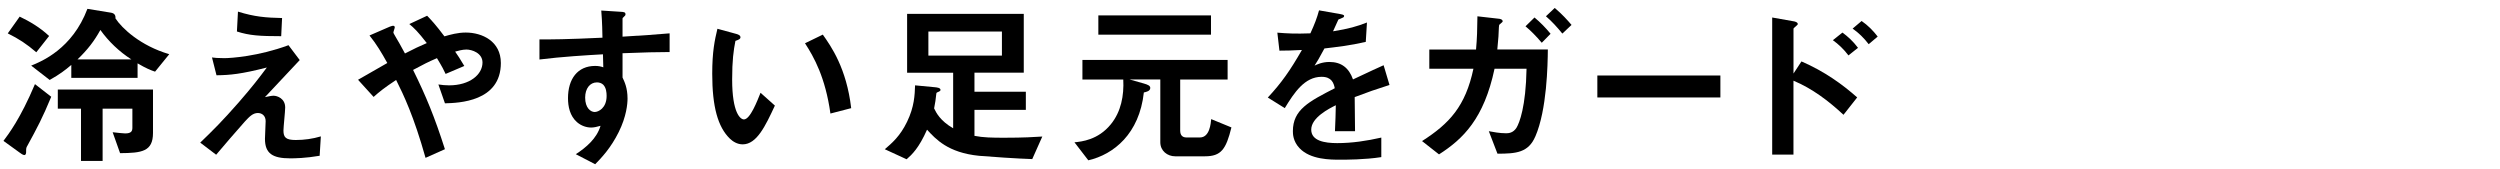 <?xml version="1.0" encoding="UTF-8"?><svg id="_レイヤー_2" xmlns="http://www.w3.org/2000/svg" xmlns:xlink="http://www.w3.org/1999/xlink" viewBox="0 0 650 44"><defs><style>.cls-1{clip-path:url(#clippath);}.cls-2{fill:none;}</style><clipPath id="clippath"><rect class="cls-2" width="650" height="44"/></clipPath></defs><g id="mask"><g class="cls-1"><path d="m7.06,37.98c-.27.5-.27.63-.27,1.62,0,.41-.18.72-.45.72-.32,0-.95-.4-1.21-.63l-4.23-3.06c1.35-1.8,4.41-5.8,8.19-14.76l4.23,3.29c-2.25,5.44-3.64,8.05-6.25,12.82Zm2.38-24.39c-2.52-2.16-4.5-3.46-7.42-4.91l3.1-4.36c2.61,1.26,5.26,2.79,7.65,5.04l-3.33,4.23Zm30.87,5.04c-1.08-.36-2.34-.86-4.54-2.16v3.78h-17.23v-3.37c-1.62,1.39-3.06,2.47-5.62,3.91l-4.81-3.73c2.7-1.08,10.71-4.37,14.62-14.76l6.08.99c.85.13,1.3.58,1.21,1.49,1.67,2.56,6.48,7.11,13.99,9.31l-3.69,4.54Zm-9.09,21.19l-1.93-5.44c1.08.13,2.83.31,3.24.31,1.58,0,1.89-.58,1.89-1.48v-4.95h-7.74v13.59h-5.62v-13.59h-6.03v-4.99h24.75v11.29c0,4.86-2.92,5.22-8.55,5.26ZM26.1,7.79c-1.62,2.92-3.28,5.08-5.94,7.65h13.99c-3.15-2.02-5.89-4.63-8.05-7.65Z"/><path d="m83.11,40.5c-3.65.63-6.48.67-7.65.67-4.59,0-6.57-1.26-6.57-5.08,0-.72.18-3.92.18-4.59,0-1.39-.94-2.12-2.02-2.12-1.31,0-2.21.95-3.38,2.21-2.38,2.66-5.49,6.3-7.47,8.64l-4.14-3.15c3.33-3.2,5.76-5.62,9.99-10.44,3.64-4.18,5.31-6.39,7.33-9.09-6.66,1.71-9.58,1.98-13.09,2.02l-1.17-4.63c.54.09,1.58.18,3.2.18,1.75,0,8.91-.49,16.69-3.37l2.92,3.87c-4,4.28-4.5,4.82-9.04,9.63,1.08-.22,1.71-.36,2.25-.36.9,0,3.01.68,3.01,3.06,0,.94-.45,5.13-.45,5.98,0,1.8.63,2.47,3.2,2.47,2.21,0,4.41-.31,6.52-.94l-.31,5.04Zm-9.99-31.09c-5.62,0-8.28-.18-11.52-1.22l.27-5.17c4.32,1.35,7.29,1.58,11.47,1.67l-.23,4.73Z"/><path d="m115.69,26.87l-1.71-4.91c.9.14,1.89.23,2.79.23,5.4,0,8.68-2.83,8.68-5.94,0-2.47-2.75-3.37-4.19-3.37-1.03,0-2.29.36-2.92.54.63.85,1.35,2.02,2.38,3.73l-4.86,2.07c-.41-.9-.85-1.8-2.25-4.1-2.21.95-3.46,1.58-6.21,3.06,3.38,6.84,5.58,12.19,8.28,20.61l-5.04,2.25c-3.06-10.89-5.71-16.38-7.65-20.25-3.06,2.03-4.41,3.11-5.85,4.41l-4.05-4.46c.63-.36,1.35-.76,7.61-4.36-1.53-2.75-2.79-4.86-4.63-7.16l4.77-2.07c.54-.23,1.8-.86,1.8-.04,0,.22-.36,1.12-.36,1.35,0,.18.45.85.58,1.12.32.45,1.67,2.92,2.43,4.32,2.43-1.26,3.78-1.89,5.67-2.7-2.25-2.92-3.33-3.96-4.54-4.95l4.63-2.16c1.3,1.35,2.29,2.43,4.5,5.36,1.53-.45,3.46-.99,5.54-.99,4.27,0,9.13,2.25,9.13,7.92,0,10.08-11.02,10.39-14.53,10.48Z"/><path d="m161.86,13.86v6.3c.5,1.08,1.3,2.66,1.3,5.49,0,1.3-.27,4.63-2.29,8.68-2.07,4.18-4.5,6.71-6.12,8.37l-5.04-2.61c2.7-1.75,5.45-4.09,6.43-7.38-.99.27-1.67.45-2.43.45-1.17,0-2.56-.41-3.69-1.4-1.85-1.62-2.34-4.05-2.34-6.25,0-4.95,2.47-8.37,7.06-8.37.85,0,1.48.13,2.12.36l-.09-3.38c-4,.22-10.8.63-16.51,1.35v-5.22c3.06,0,6.93,0,16.38-.45-.04-1.39-.04-3.78-.31-7.06l4.99.32c1.04.04,1.31.18,1.31.63,0,.27-.09.4-.41.67-.32.27-.36.36-.36.54v4.63c6.25-.36,7.65-.5,12.24-.86v4.86c-3.42,0-6.39.09-12.24.31Zm-4.99,8.19c-.45-.45-1.08-.63-1.67-.63-1.8,0-3.06,1.58-3.06,3.96,0,2.7,1.44,3.74,2.48,3.74.94,0,3.1-.99,3.1-4.18,0-.95-.13-2.12-.85-2.88Z"/><path d="m193.1,37.53c-1.44,0-2.57-.76-3.33-1.48-3.15-3.06-4.59-8.33-4.59-16.87,0-5.76.63-8.69,1.35-11.7l4.95,1.35c.31.09,1.04.31,1.04.85,0,.5-.54.67-1.31.95-.49,2.47-.85,5.08-.85,10.03,0,8.77,2.16,10.39,3.06,10.39,1.62,0,3.46-4.77,4.32-6.93l3.73,3.33c-2.47,5.31-4.72,10.08-8.37,10.08Zm22.81-8.01c-1.3-9.36-4.27-14.67-6.61-18.27l4.63-2.25c2.16,3.06,6.17,8.73,7.38,19.12l-5.4,1.4Z"/><path d="m268.38,41.36c-3.46-.09-11.34-.63-13.81-.85-8.14-.81-11.29-4.37-13.54-6.79-2.11,4.77-3.92,6.48-5.31,7.69l-5.67-2.61c1.89-1.62,4-3.42,5.8-7.16,1.89-3.92,1.98-6.93,2.07-9.45l5.26.5c.36.04,1.35.13,1.35.67,0,.22-.13.31-.31.41-.67.27-.72.31-.77.54-.18,1.75-.27,2.21-.58,3.87.54,1.12,1.58,3.24,4.95,5.17v-14.44h-11.97V3.6h30.33v15.3h-12.82v4.95h13.36v4.72h-13.36v6.75c2.25.45,4.59.49,7.74.49,5.13,0,7.79-.18,9.9-.31l-2.61,5.85Zm-7.88-33.16h-19.12v6.25h19.12v-6.25Z"/><path d="m313.29,40.64h-7.74c-2.02,0-3.87-1.4-3.87-3.65v-16.33h-8.01l3.69,1.04c1.08.31,1.71.58,1.71,1.17,0,.81-1.04,1.04-1.67,1.17-1.17,10.75-7.83,16.11-14.44,17.64l-3.6-4.68c1.8-.18,6.12-.58,9.45-4.68,2.66-3.24,3.46-7.47,3.24-11.65h-10.62v-5.08h37.75v5.08h-12.33v13.27c0,1.17.54,1.8,1.62,1.8h3.51c2.57,0,2.83-3.73,2.93-4.77l5.26,2.16c-1.4,5.67-2.66,7.51-6.88,7.51Zm-27.72-31.63v-5h29.29v5h-29.29Z"/><path d="m352.22,25.25c0,1.75.09,7.33.09,8.86h-5.22c.13-2.56.18-4.77.22-6.75-1.71.85-6.39,3.19-6.39,6.34,0,2.92,3.46,3.51,6.75,3.51,3.87,0,7.69-.58,11.47-1.44v5.08c-4.28.67-9.27.67-10.71.67-2.52,0-7.74,0-10.57-3.01-1.71-1.8-1.71-3.78-1.71-4.41,0-5.58,4.14-7.69,10.89-11.16-.27-1.35-.81-2.97-3.42-2.97-4.41,0-7.11,4.09-9.58,8.14l-4.41-2.75c3.56-3.82,5.8-7.02,8.87-12.37-2.57.13-3.96.18-5.85.18l-.54-4.68c2.7.22,4.68.32,8.59.18,1.12-2.43,1.71-4,2.25-5.98l5.62.99c.14.04.9.13.9.45,0,.27-.18.41-.45.5-.09.04-.99.45-1.04.45-.04.04-1.17,2.57-1.39,3.06,4.14-.67,6.17-1.26,8.82-2.29l-.31,5.04c-4.05.95-7.74,1.35-10.75,1.71-1.44,2.66-1.8,3.29-2.56,4.46.58-.27,1.93-.95,3.87-.95,3.11,0,5.08,1.58,6.12,4.54,5.26-2.47,5.85-2.75,7.96-3.69l1.53,5.13c-3.55,1.12-5.71,1.89-9.04,3.15Z"/><path d="m399.19,35.46c-1.8,4.23-4.99,4.5-9.85,4.5l-2.25-5.85c.99.18,2.75.54,4.5.54.67,0,1.84-.09,2.7-1.44.76-1.26,2.43-5.45,2.61-15.34h-8.32c-2.75,13-8.19,18.27-14.44,22.27l-4.41-3.46c7.11-4.54,11.29-9.04,13.36-18.81h-11.47v-4.99h12.15c.27-3.06.32-5.08.36-8.64l5.54.63c.18,0,1.03.13,1.03.67q0,.18-.63.67c-.36.27-.31.32-.36.9-.04,1.57-.13,2.97-.41,5.76h13.14c-.04,3.96-.23,15.61-3.24,22.59Zm1.67-24.34c-1.44-1.71-2.92-3.2-4.23-4.28l2.34-2.29c1.53,1.26,2.88,2.66,4.18,4.23l-2.29,2.34Zm5.35-2.39c-1.35-1.66-2.7-3.15-4.27-4.5l2.29-2.16c1.98,1.67,3.29,3.15,4.37,4.41l-2.39,2.25Z"/><path d="m415.31,25.34v-5.71h31.99v5.71h-31.99Z"/><path d="m479.3,29.84c-3.87-3.6-8.14-6.84-13-8.86v19.21h-5.53V4.55l5.58.99c.09,0,1.08.18,1.08.72,0,.27-1.12.99-1.12,1.21v11.65l2.07-3.15c6.03,2.61,10.67,5.98,14.49,9.36l-3.55,4.5Zm1.3-15.43c-1.26-1.67-2.61-2.92-4.05-3.96l2.48-1.98c1.44,1.04,2.79,2.29,4.05,3.96l-2.48,1.98Zm5.26-2.92c-1.21-1.58-2.61-2.97-4.18-4.05l2.34-1.98c1.62,1.12,2.97,2.47,4.18,4.05l-2.34,1.98Z"/></g></g></svg>